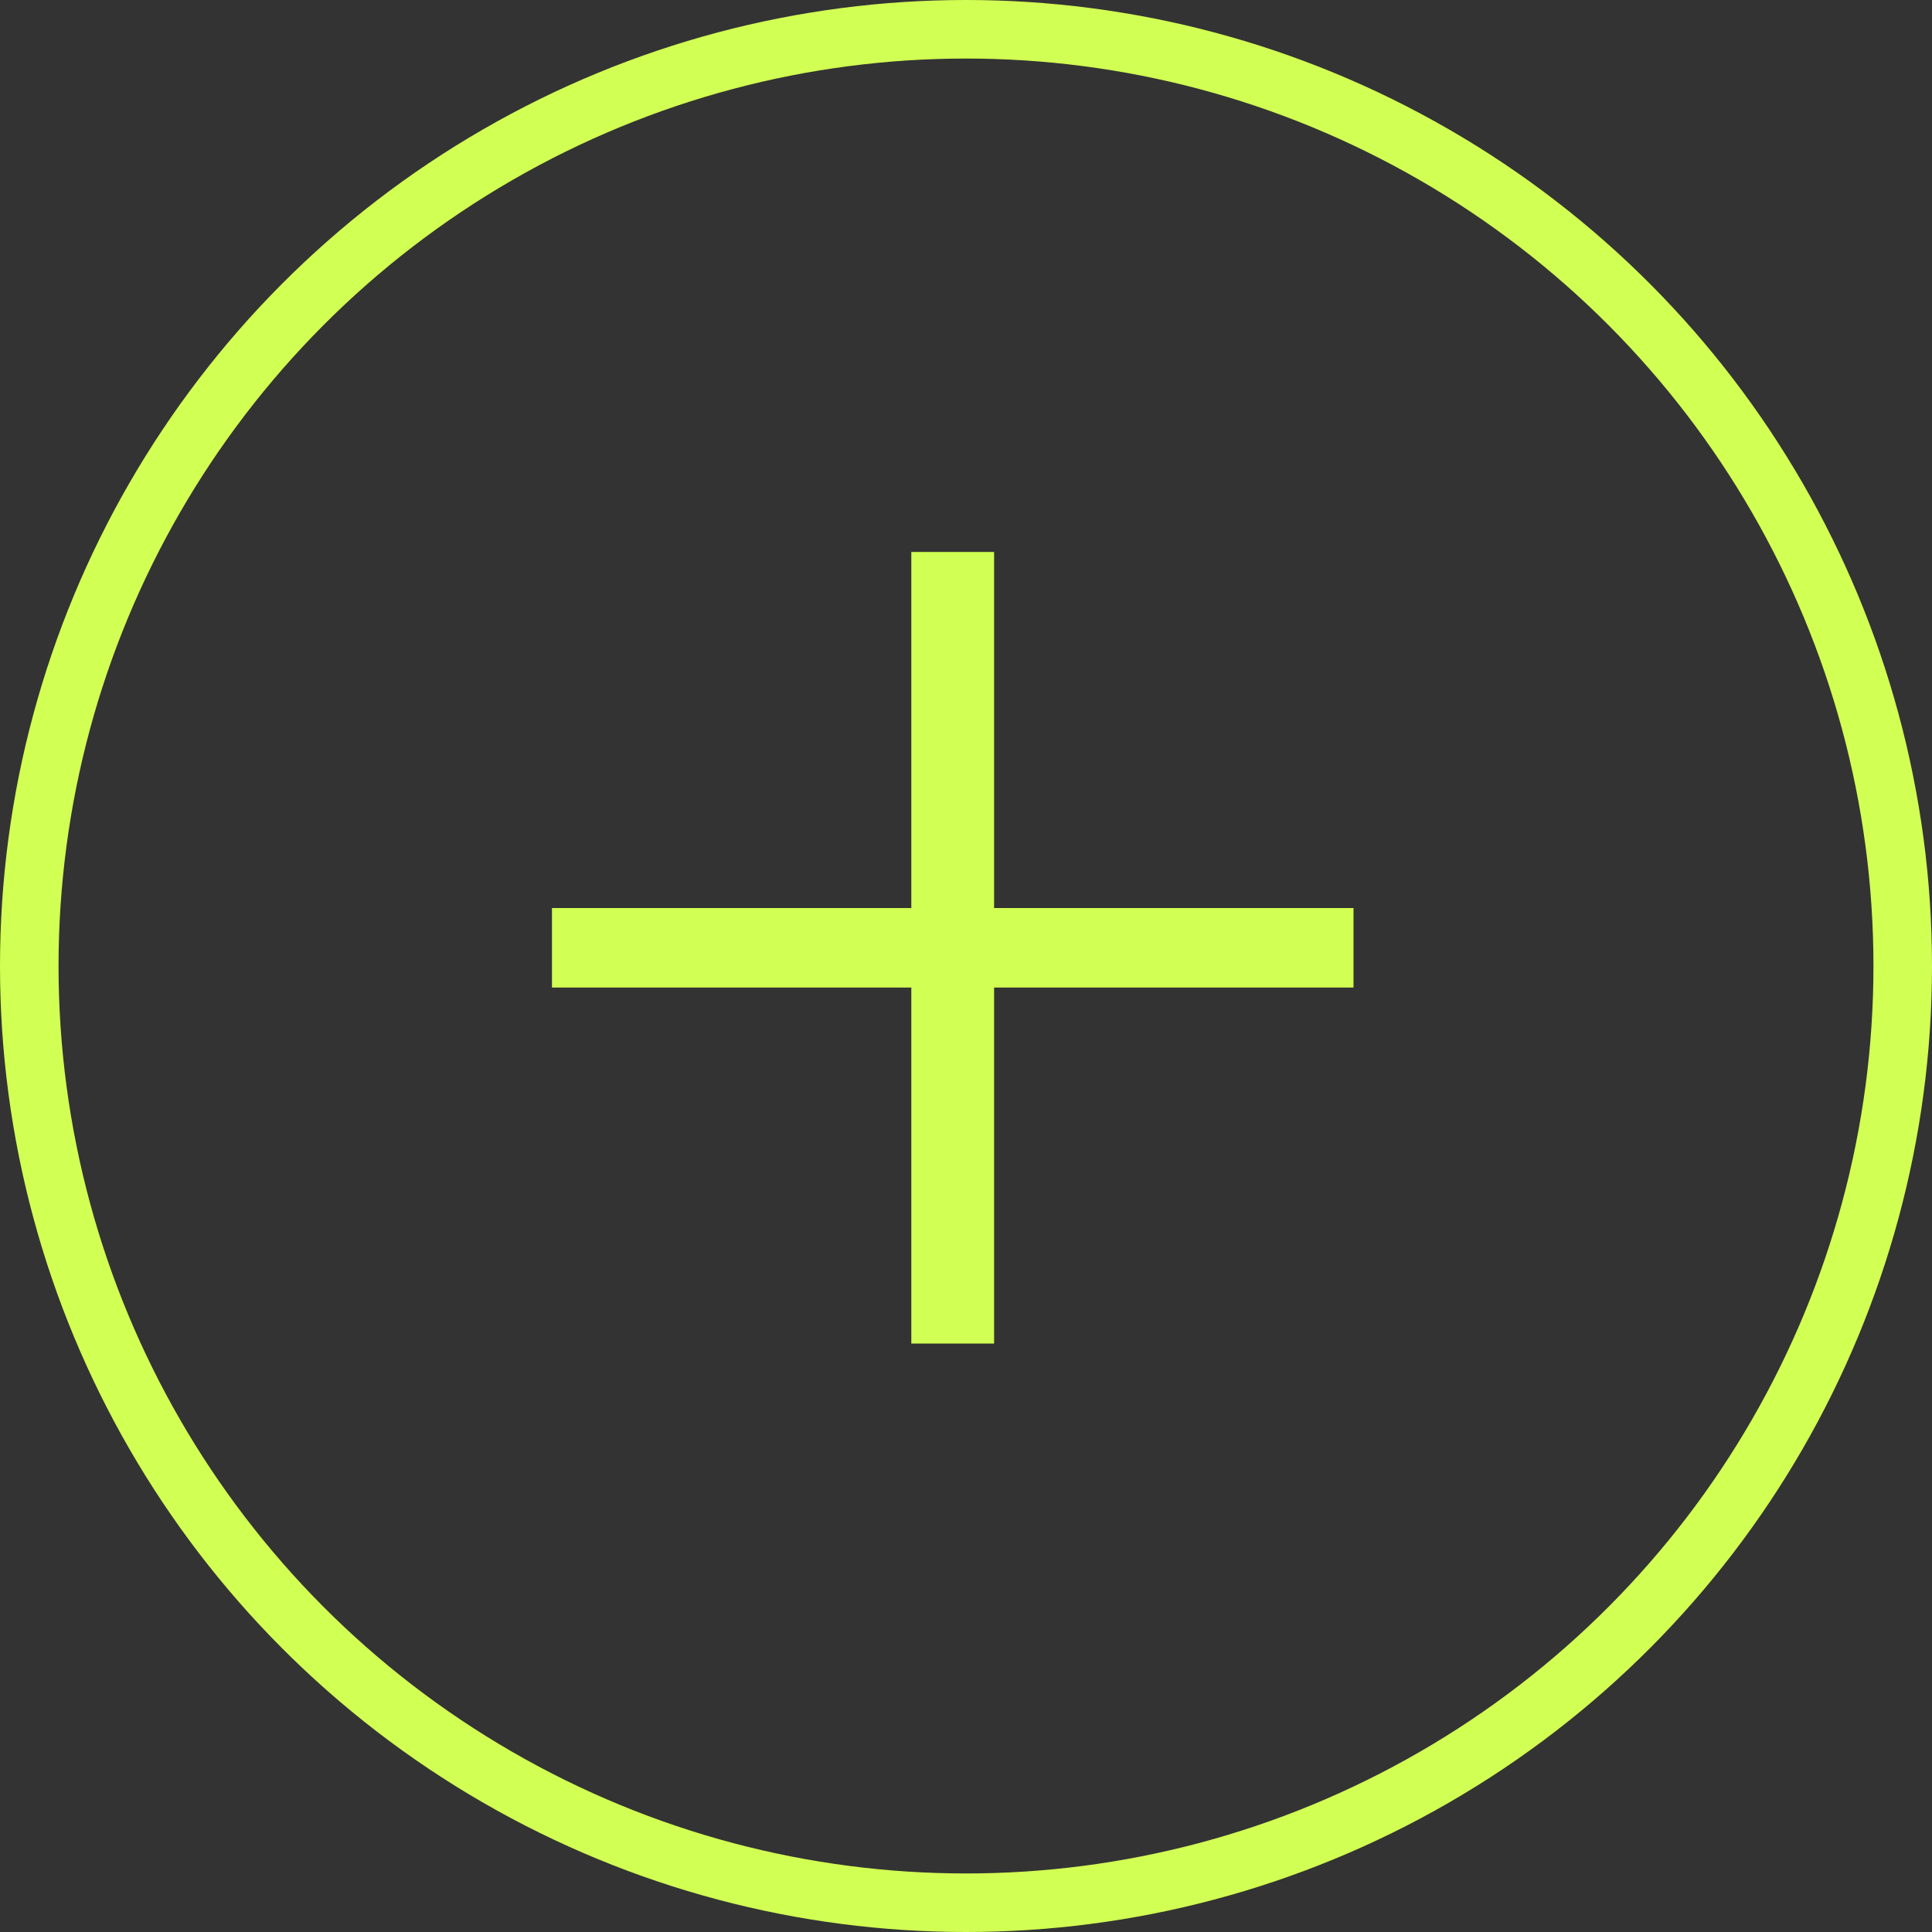 <?xml version="1.0" encoding="UTF-8"?> <svg xmlns="http://www.w3.org/2000/svg" width="33" height="33" viewBox="0 0 33 33" fill="none"><rect x="0" y="0" width="33" height="33" fill="#333333" stroke="none"/> <path d="M15.566 22.949V16.868H9.428V15.51H15.566V9.428H16.98V15.51H23.119V16.868H16.98V22.949H15.566Z" fill="#D2FF53"></path> <circle cx="16.5" cy="16.5" r="16" stroke="#D2FF53"></circle> </svg> 